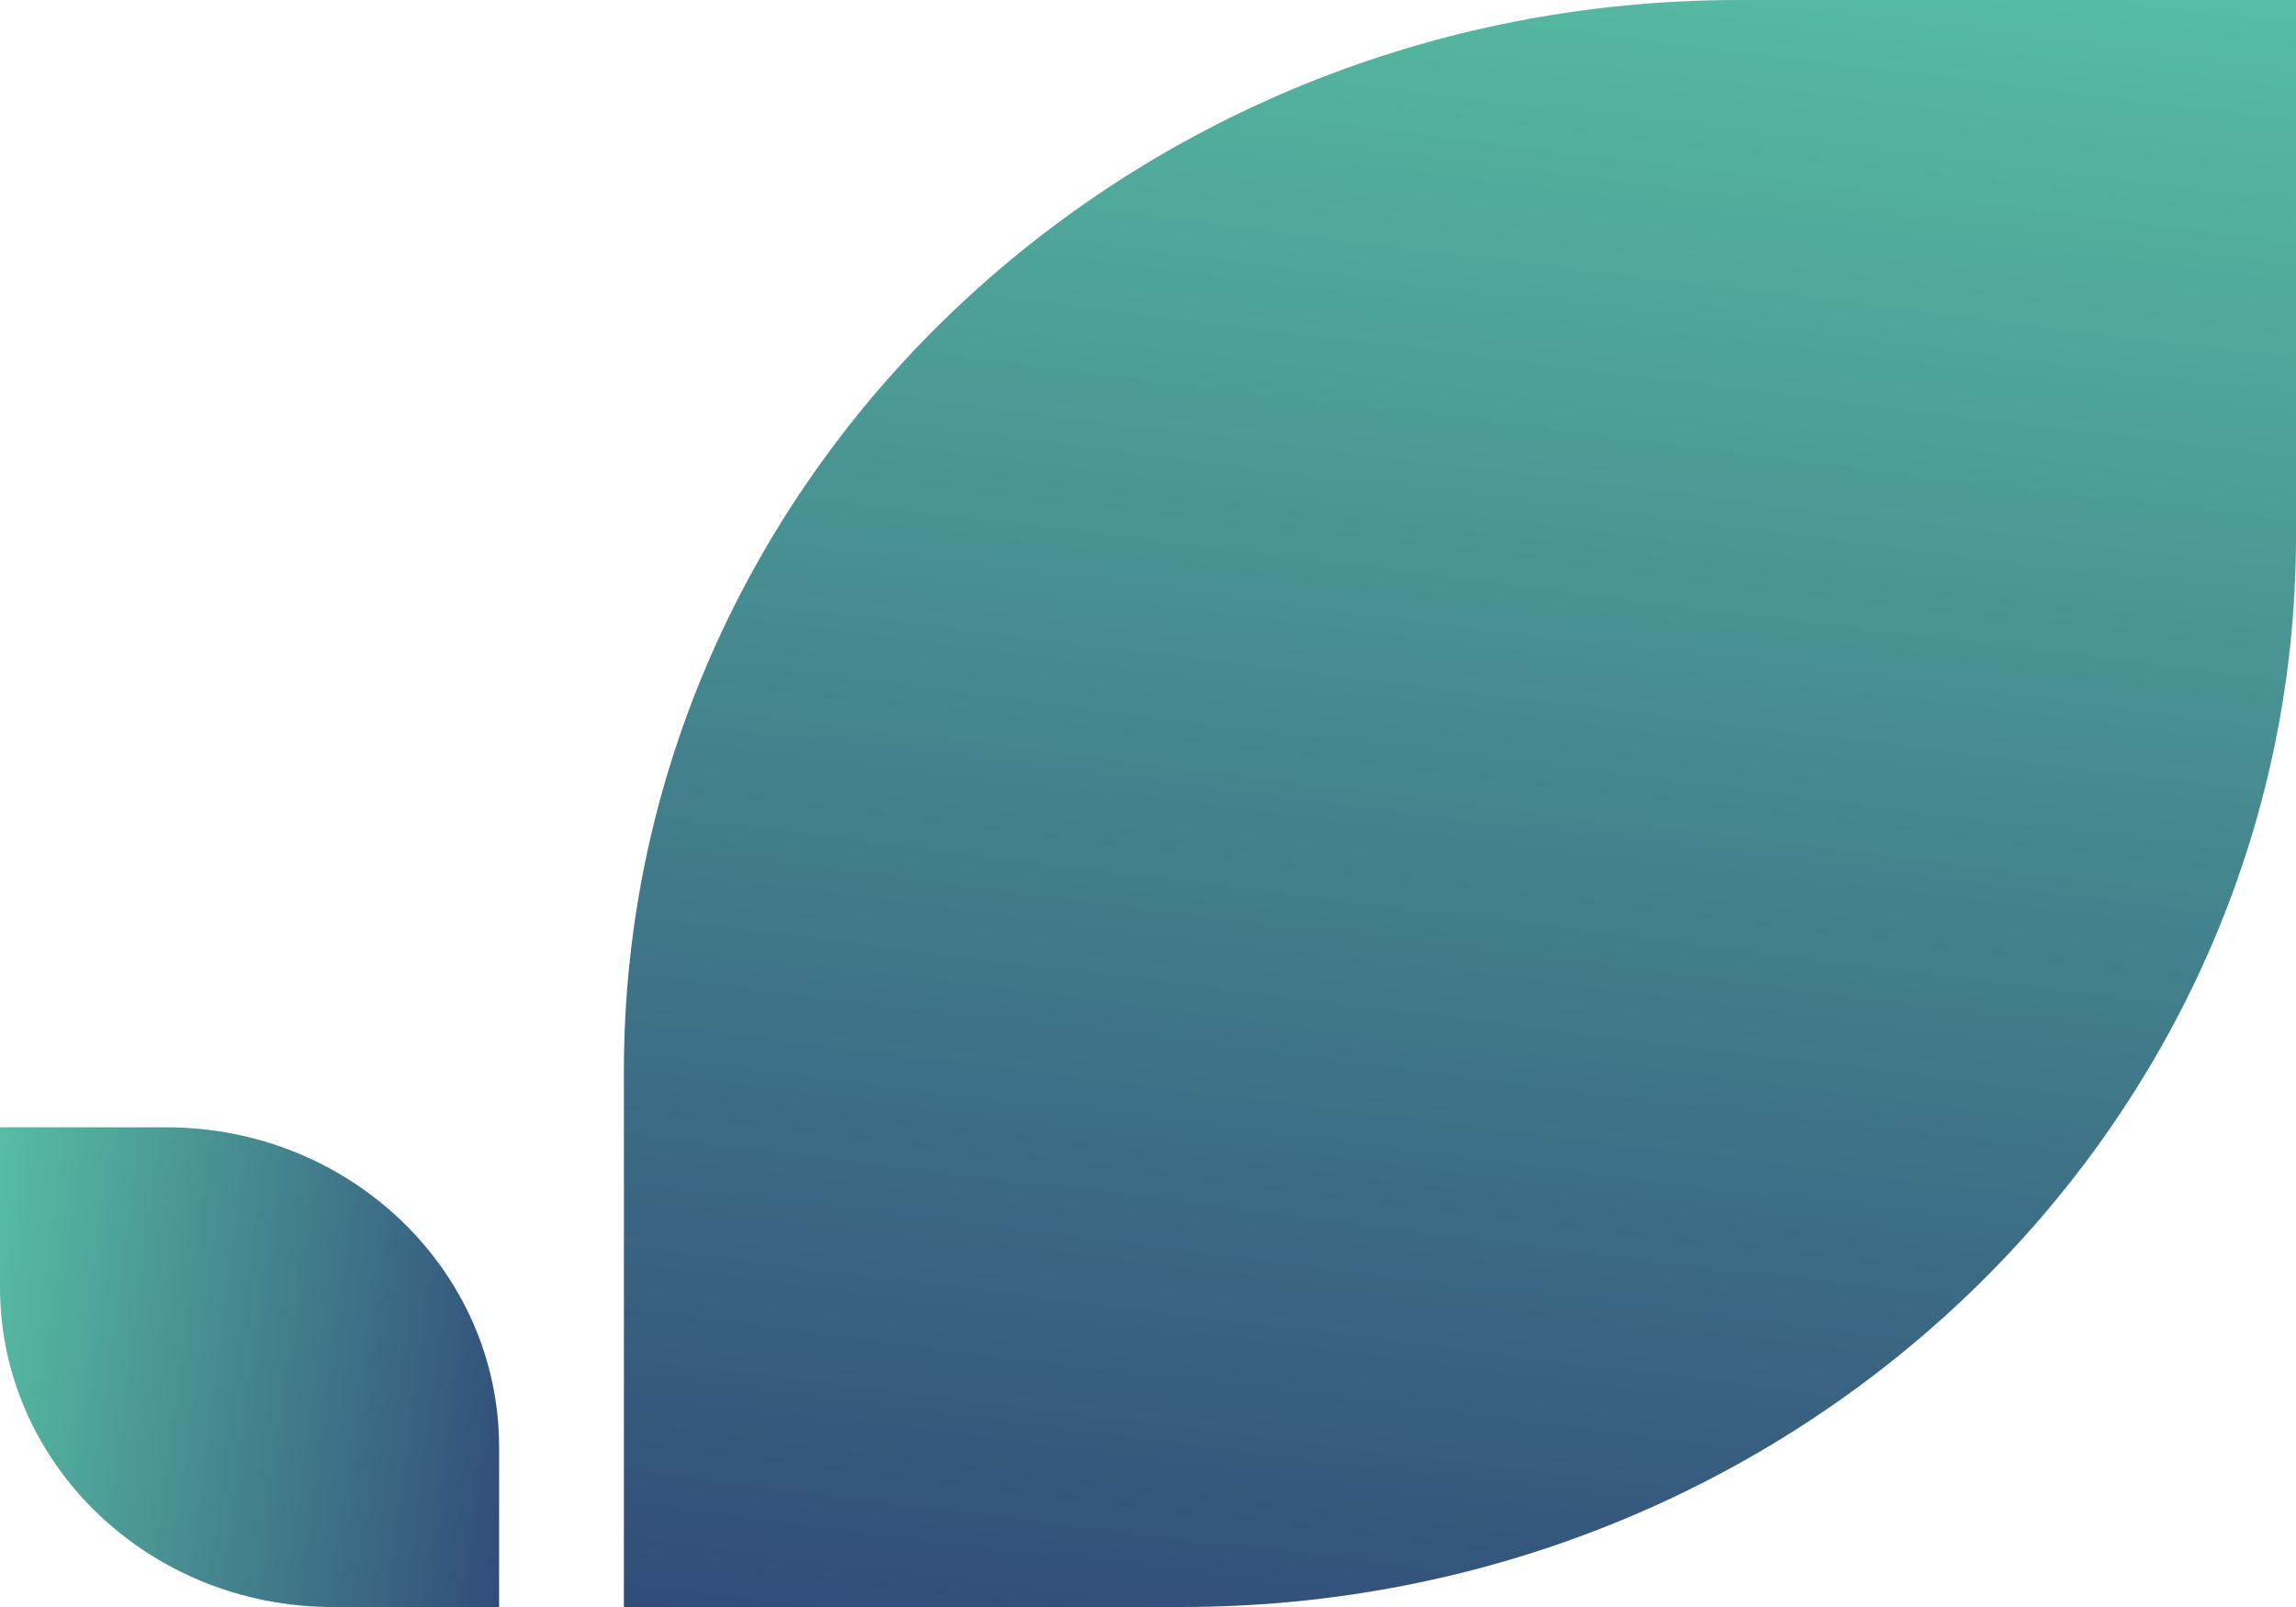 <svg xmlns="http://www.w3.org/2000/svg" width="60" height="42" viewBox="0 0 60 42" fill="none"><path d="M16.304 28C16.304 12.534 29.345 0 45.435 0H60V14C60 29.465 46.959 42 30.87 42H16.304V28V28Z" fill="url(#paint0_linear_1009_4933)"></path><path d="M8.696 42C3.893 42 0 38.258 0 33.642V29.463H4.348C9.151 29.463 13.043 33.204 13.043 37.821V42H8.696V42Z" fill="url(#paint1_linear_1009_4933)"></path><defs><linearGradient id="paint0_linear_1009_4933" x1="16.304" y1="42" x2="22.098" y2="-4.702" gradientUnits="userSpaceOnUse"><stop stop-color="#314C79"></stop><stop offset="1" stop-color="#57BDA2"></stop></linearGradient><linearGradient id="paint1_linear_1009_4933" x1="13.043" y1="42" x2="-1.423" y2="40.057" gradientUnits="userSpaceOnUse"><stop stop-color="#314C79"></stop><stop offset="1" stop-color="#57BDA2"></stop></linearGradient></defs></svg>